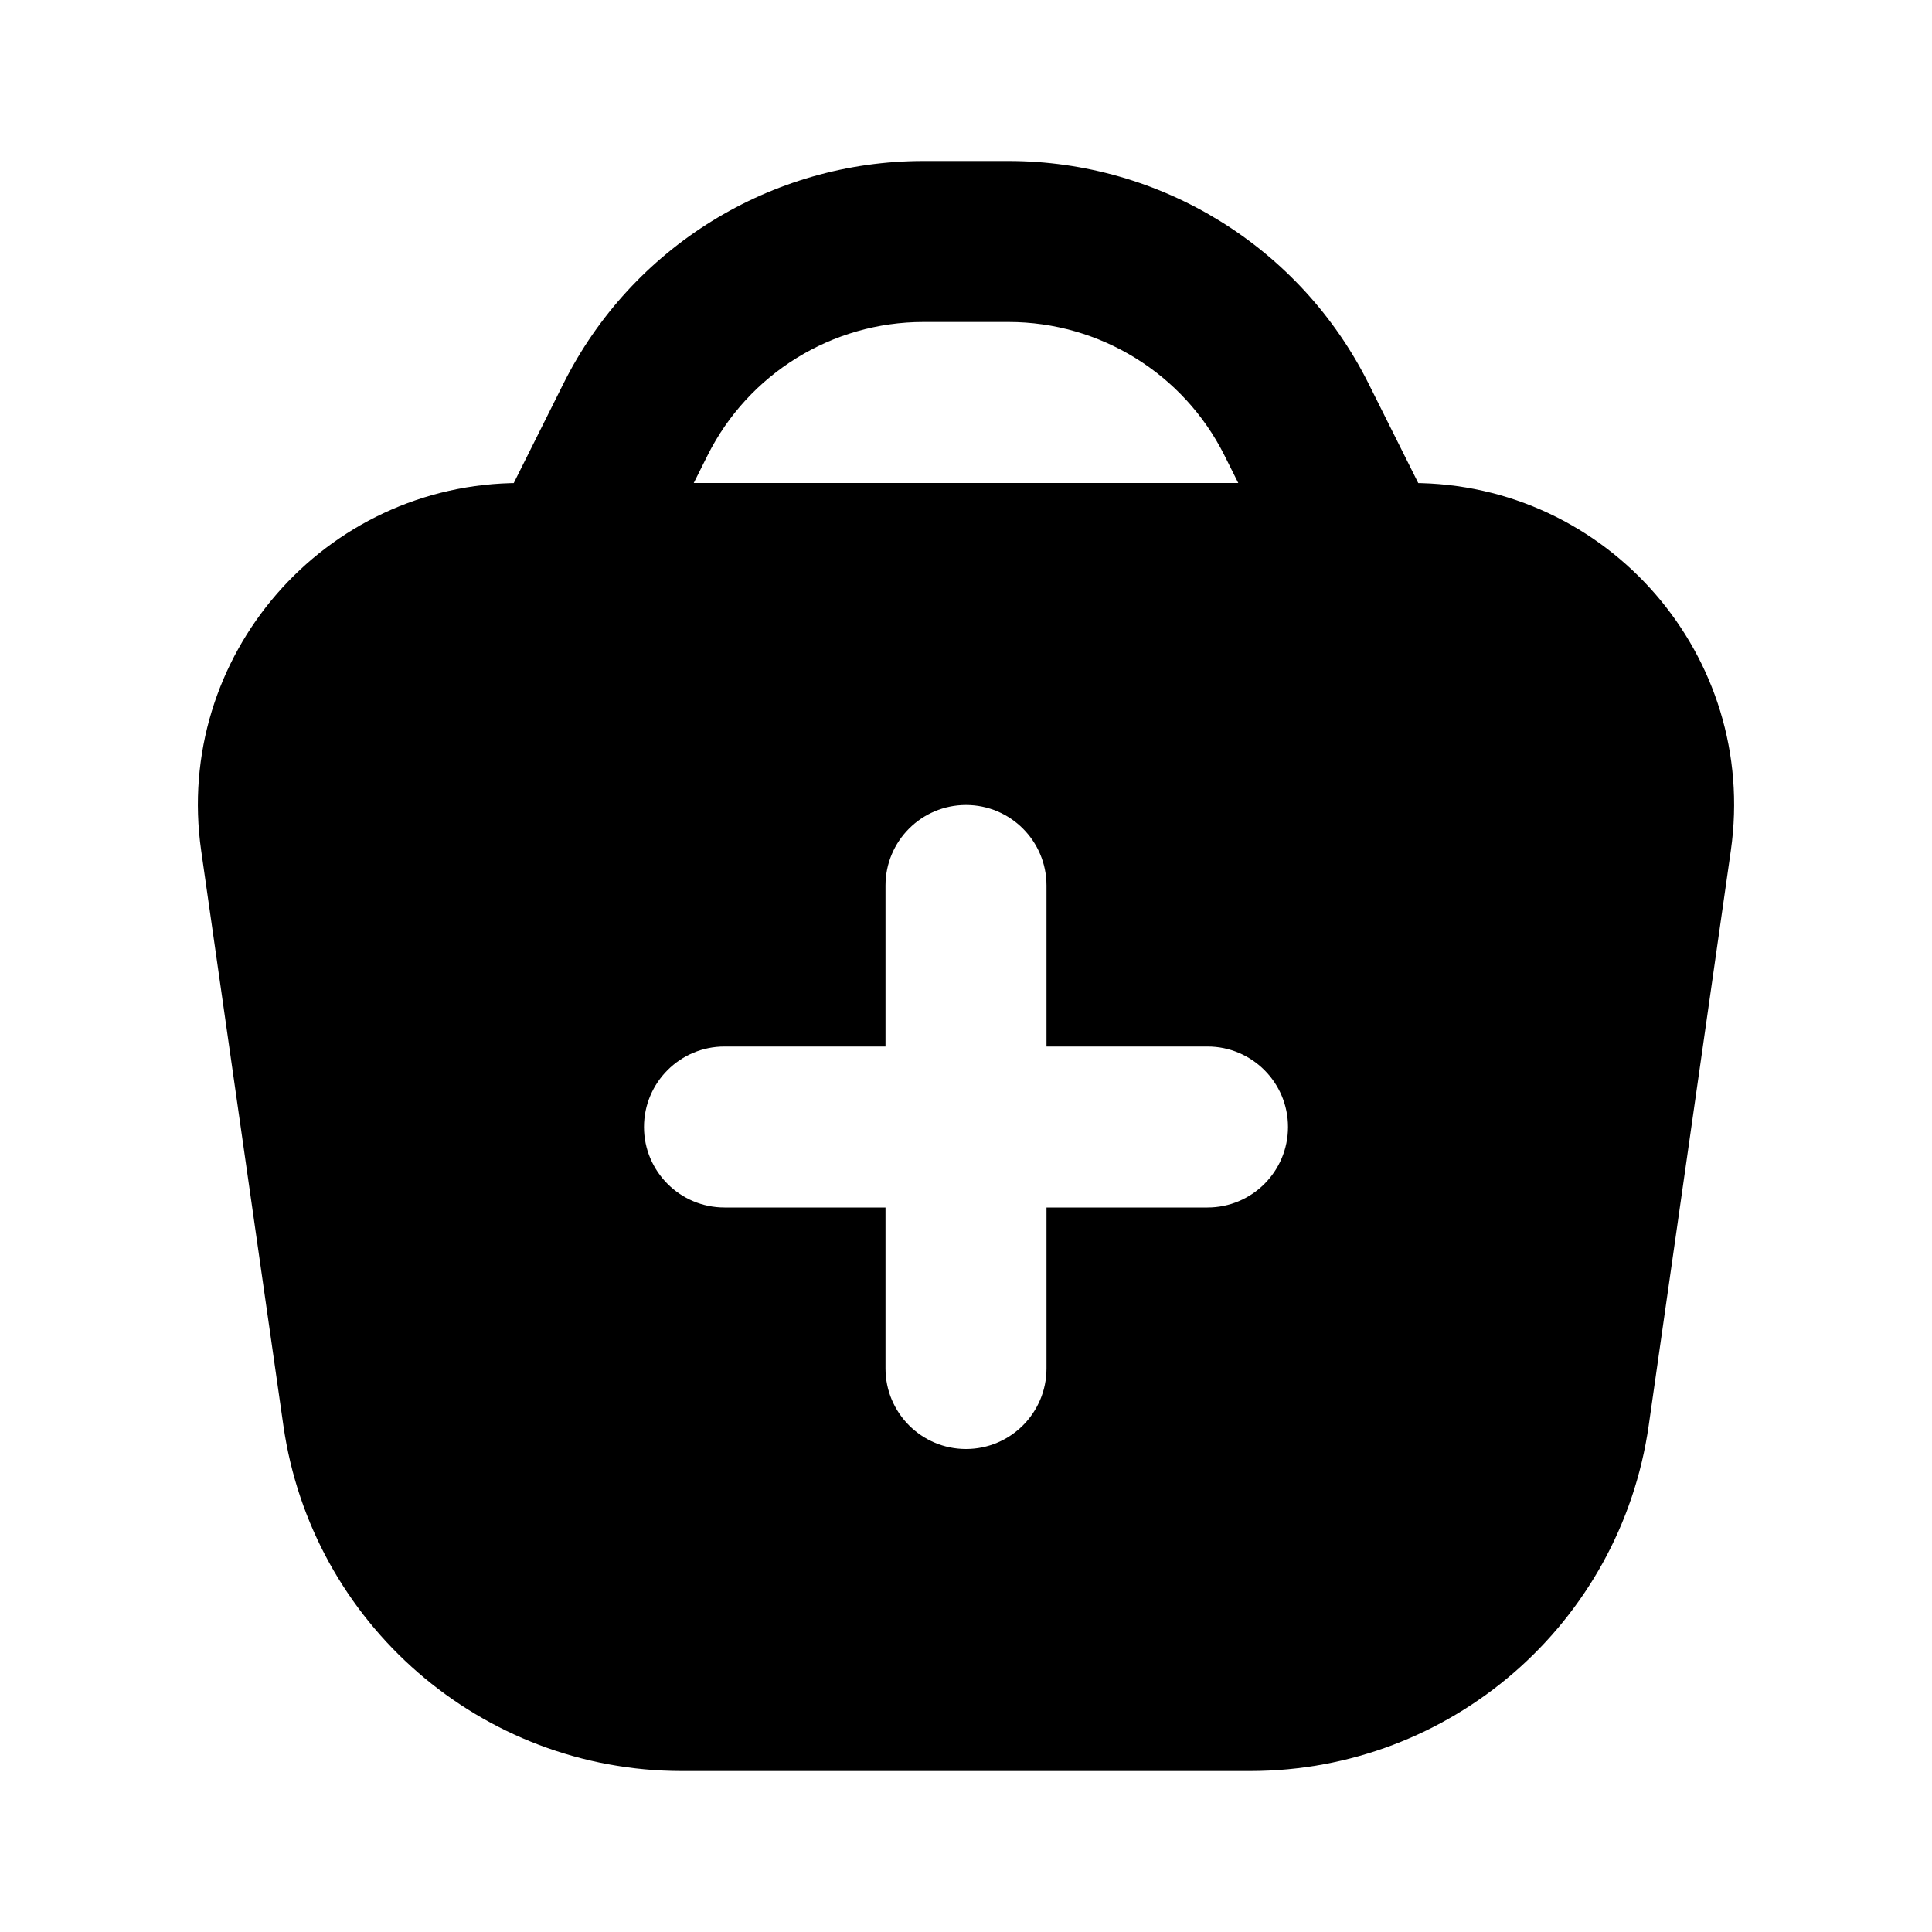 <?xml version="1.0" encoding="utf-8"?>
<svg width="800px" height="800px" viewBox="0 0 24 24" fill="none" xmlns="http://www.w3.org/2000/svg">
<path fill-rule="evenodd" clip-rule="evenodd" d="M7 4.764C7.847 3.07 9.578 2 11.472 2H12.528C14.422 2 16.153 3.07 17 4.764L17.894 6.553C18.141 7.047 17.941 7.647 17.447 7.894C16.953 8.141 16.353 7.941 16.106 7.447L15.211 5.658C14.703 4.642 13.664 4 12.528 4H11.472C10.336 4 9.297 4.642 8.789 5.658L7.894 7.447C7.647 7.941 7.047 8.141 6.553 7.894C6.059 7.647 5.859 7.047 6.106 6.553L7 4.764Z" fill="#000000"/>
<path fill-rule="evenodd" clip-rule="evenodd" d="M6.459 6C4.025 6 2.155 8.156 2.499 10.566L3.52 17.707C3.872 20.17 5.981 22 8.469 22H15.531C18.019 22 20.129 20.17 20.481 17.707L21.501 10.566C21.845 8.156 19.975 6 17.541 6H6.459ZM12 10C12.552 10 13 10.448 13 11V13H15C15.552 13 16 13.448 16 14C16 14.552 15.552 15 15 15H13V17C13 17.552 12.552 18 12 18C11.448 18 11 17.552 11 17V15H9C8.448 15 8 14.552 8 14C8 13.448 8.448 13 9 13H11V11C11 10.448 11.448 10 12 10Z" fill="#000000"/>
</svg>